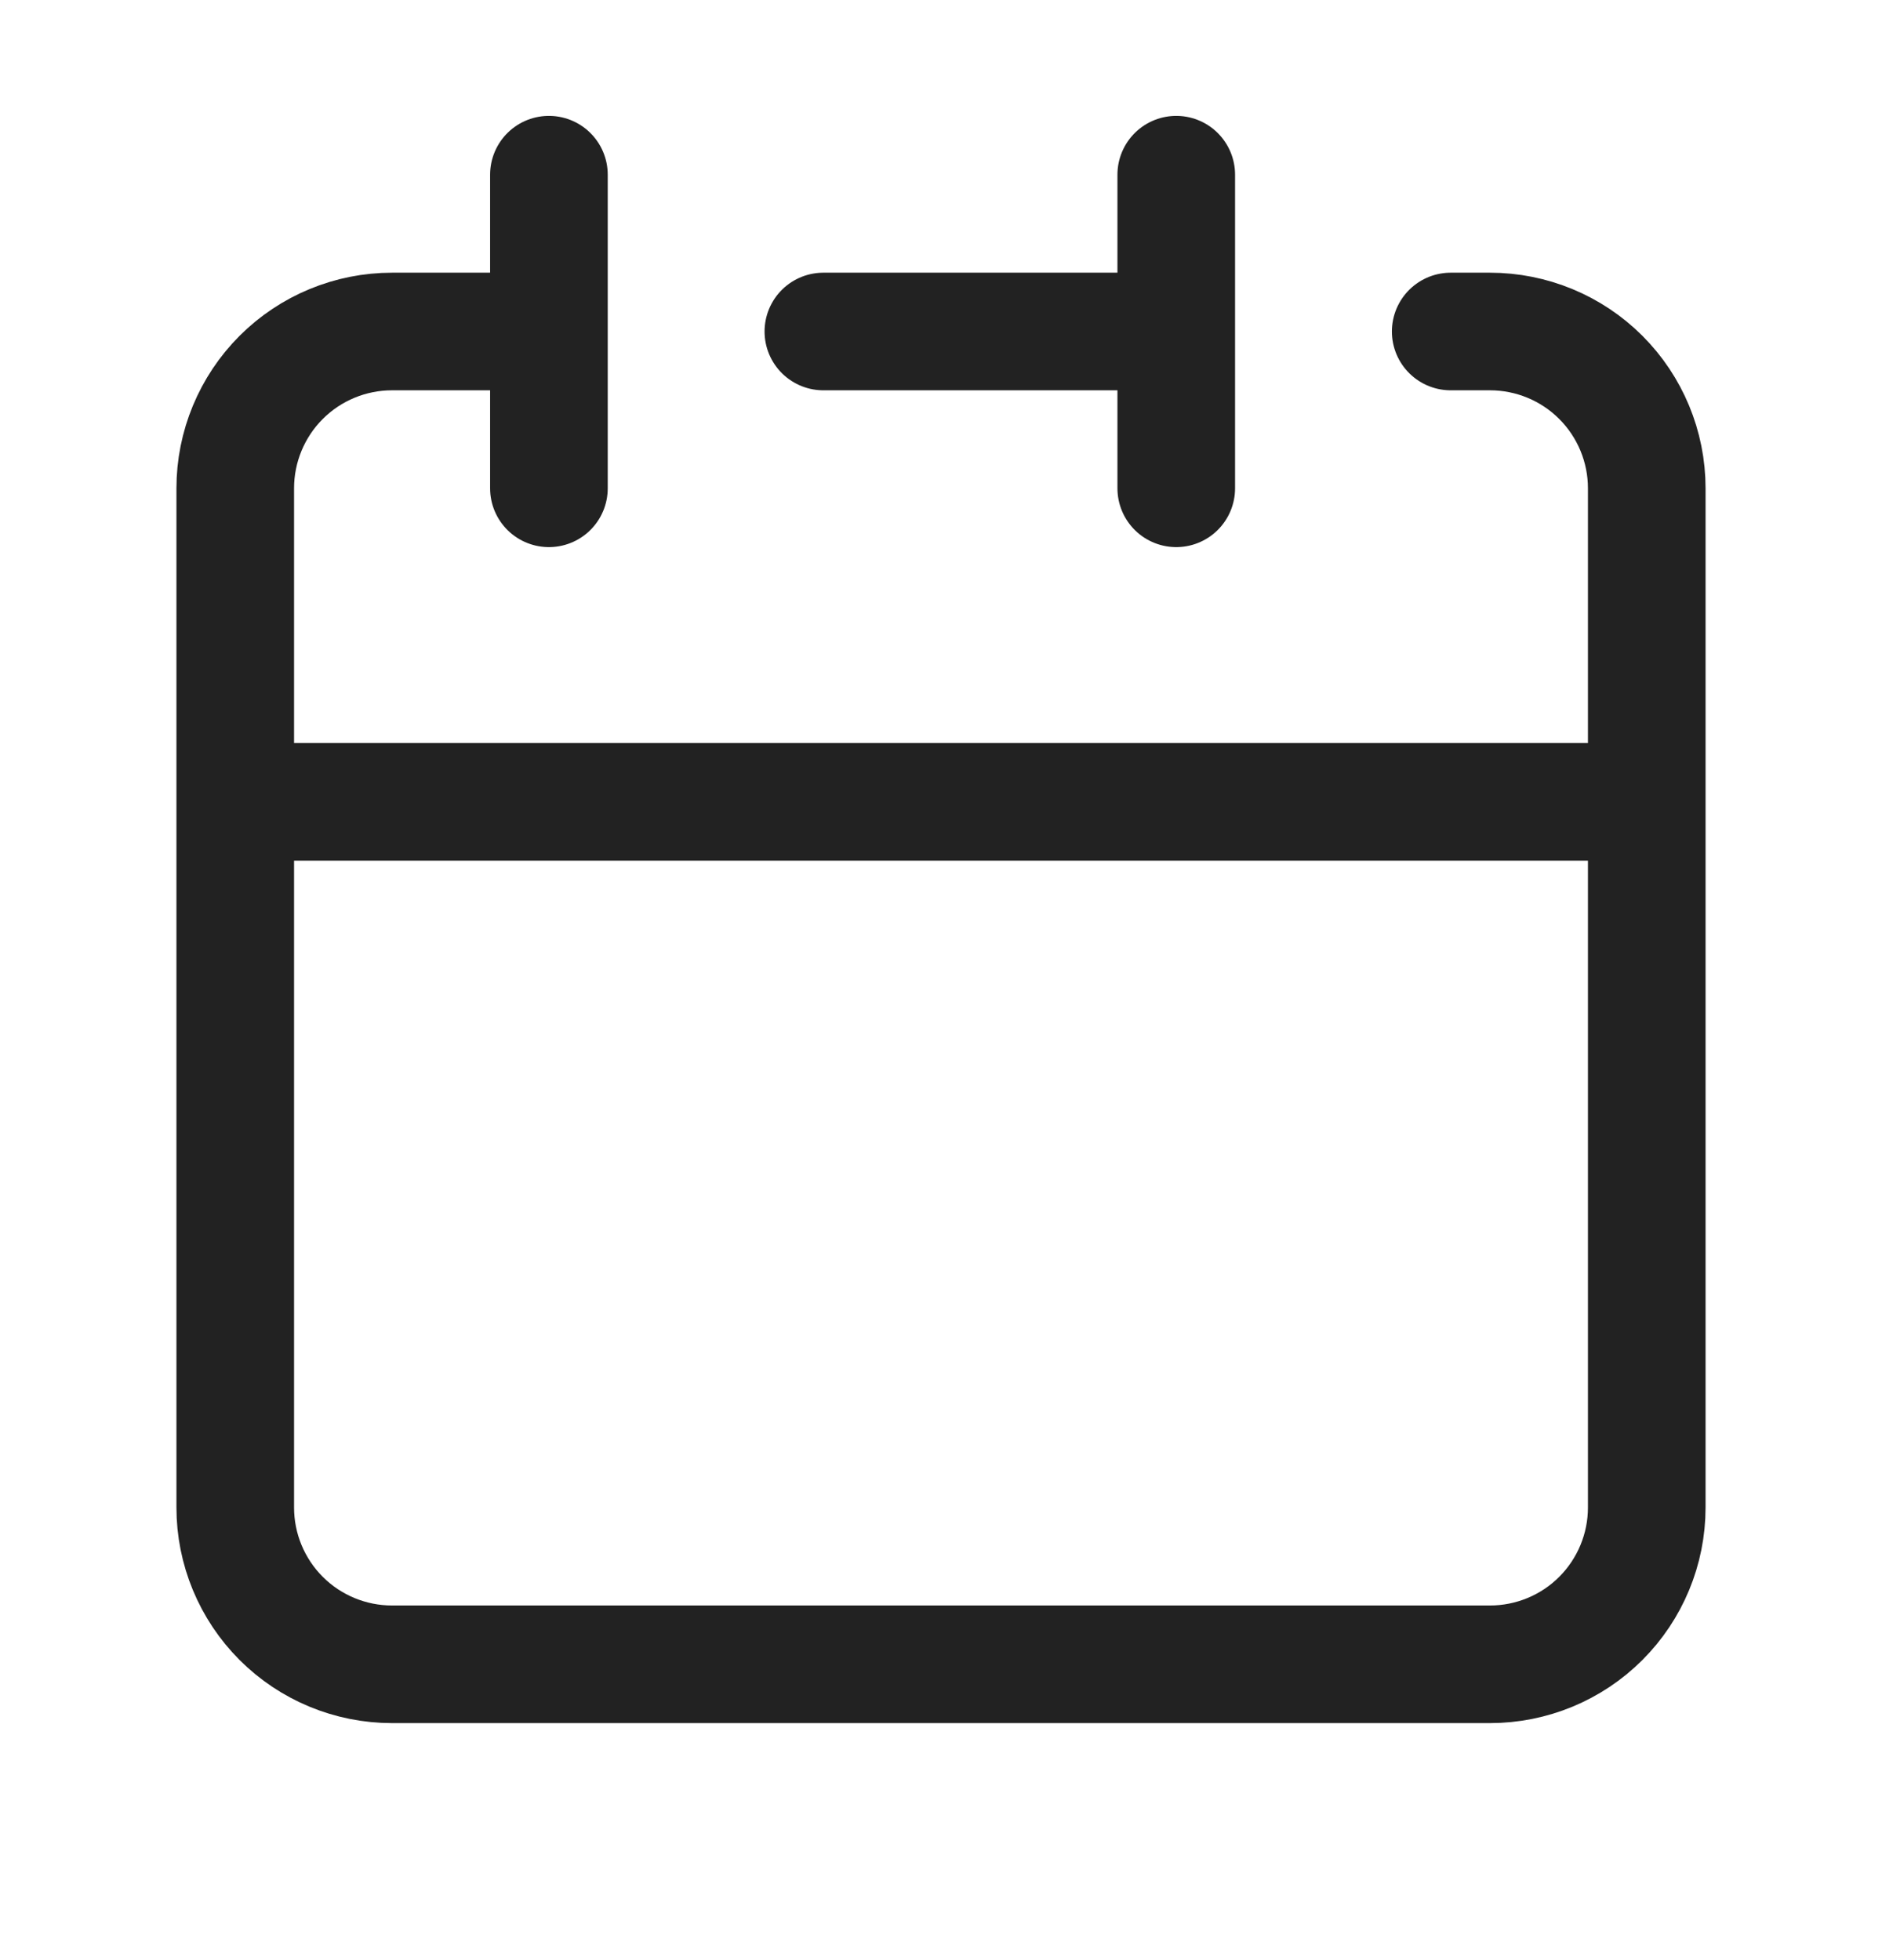 <svg width="24" height="25" viewBox="0 0 24 25" fill="none" xmlns="http://www.w3.org/2000/svg">
<path d="M15 4.228V2.228M15 4.228V6.228M15 4.228H10.5M3 10.227V19.227C3 19.758 3.211 20.267 3.586 20.642C3.961 21.017 4.47 21.227 5 21.227H19C19.53 21.227 20.039 21.017 20.414 20.642C20.789 20.267 21 19.758 21 19.227V10.227M3 10.227H21M3 10.227V6.228C3 5.697 3.211 5.188 3.586 4.813C3.961 4.438 4.47 4.228 5 4.228H7M21 10.227V6.228C21 5.697 20.789 5.188 20.414 4.813C20.039 4.438 19.53 4.228 19 4.228H18.5M7 2.228V6.228" stroke="#222222" stroke-width="1.5" stroke-linecap="round" stroke-linejoin="round"/>
</svg>
